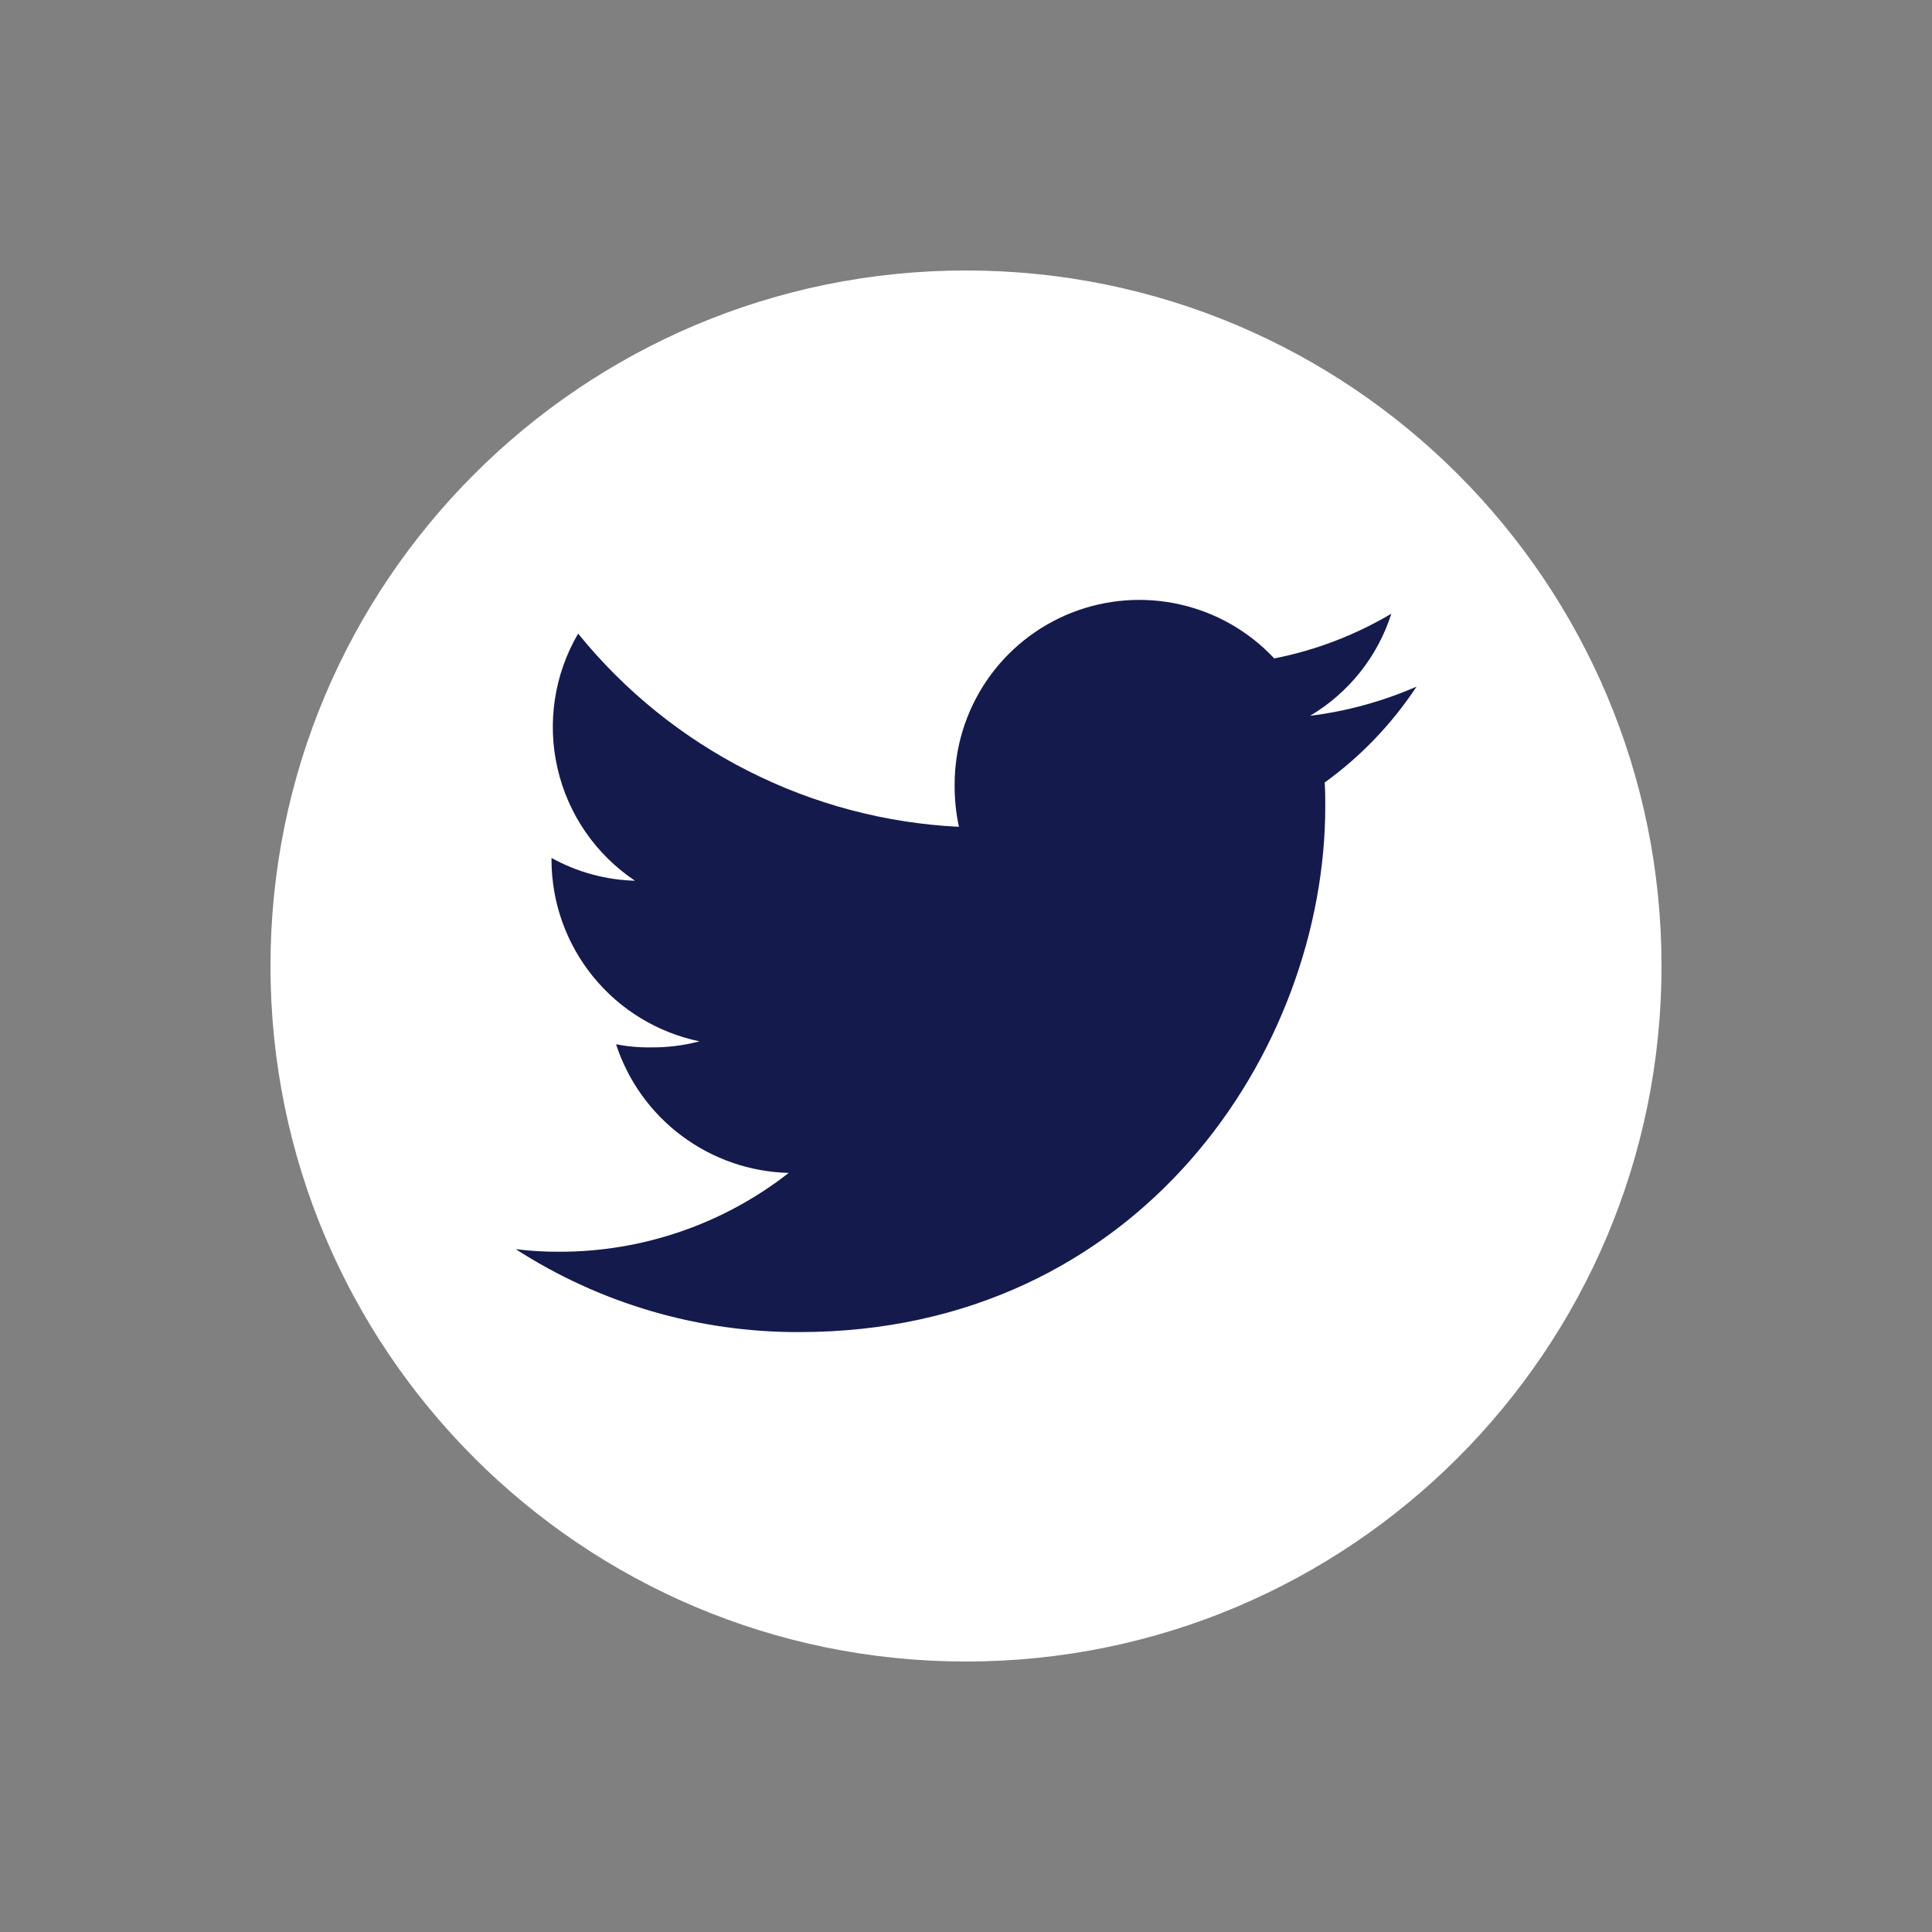 <svg width="50" height="50" viewBox="0 0 50 50" fill="none" xmlns="http://www.w3.org/2000/svg">
<rect x="0" y="0" width="50" height="50" fill="#808080" stroke="none"/>
<path d="M25 43C34.941 43 43 34.941 43 25C43 15.059 34.941 7 25 7C15.059 7 7 15.059 7 25C7 34.941 15.059 43 25 43Z" fill="white"/>
<path d="M36.66 17.77C35.782 18.152 34.855 18.407 33.905 18.525C34.906 17.931 35.655 16.991 36.008 15.882C35.071 16.438 34.046 16.83 32.977 17.04C32.322 16.339 31.471 15.852 30.535 15.642C29.599 15.431 28.621 15.507 27.729 15.859C26.837 16.212 26.071 16.825 25.532 17.618C24.993 18.412 24.705 19.349 24.706 20.308C24.703 20.675 24.74 21.04 24.817 21.398C22.916 21.305 21.055 20.811 19.357 19.949C17.658 19.088 16.161 17.878 14.962 16.398C14.346 17.451 14.155 18.699 14.429 19.887C14.702 21.076 15.419 22.115 16.433 22.793C15.676 22.773 14.935 22.57 14.273 22.203V22.255C14.275 23.359 14.657 24.427 15.355 25.282C16.052 26.137 17.023 26.726 18.103 26.95C17.694 27.057 17.273 27.11 16.85 27.106C16.546 27.111 16.242 27.084 15.943 27.025C16.253 27.974 16.848 28.804 17.649 29.4C18.449 29.996 19.414 30.33 20.412 30.355C18.721 31.677 16.637 32.395 14.491 32.395C14.109 32.398 13.727 32.376 13.347 32.328C15.535 33.739 18.086 34.484 20.689 34.474C29.488 34.474 34.298 27.186 34.298 20.87C34.298 20.659 34.298 20.455 34.282 20.252C35.218 19.576 36.024 18.734 36.66 17.77Z" fill="#151A4D"/>
</svg>
